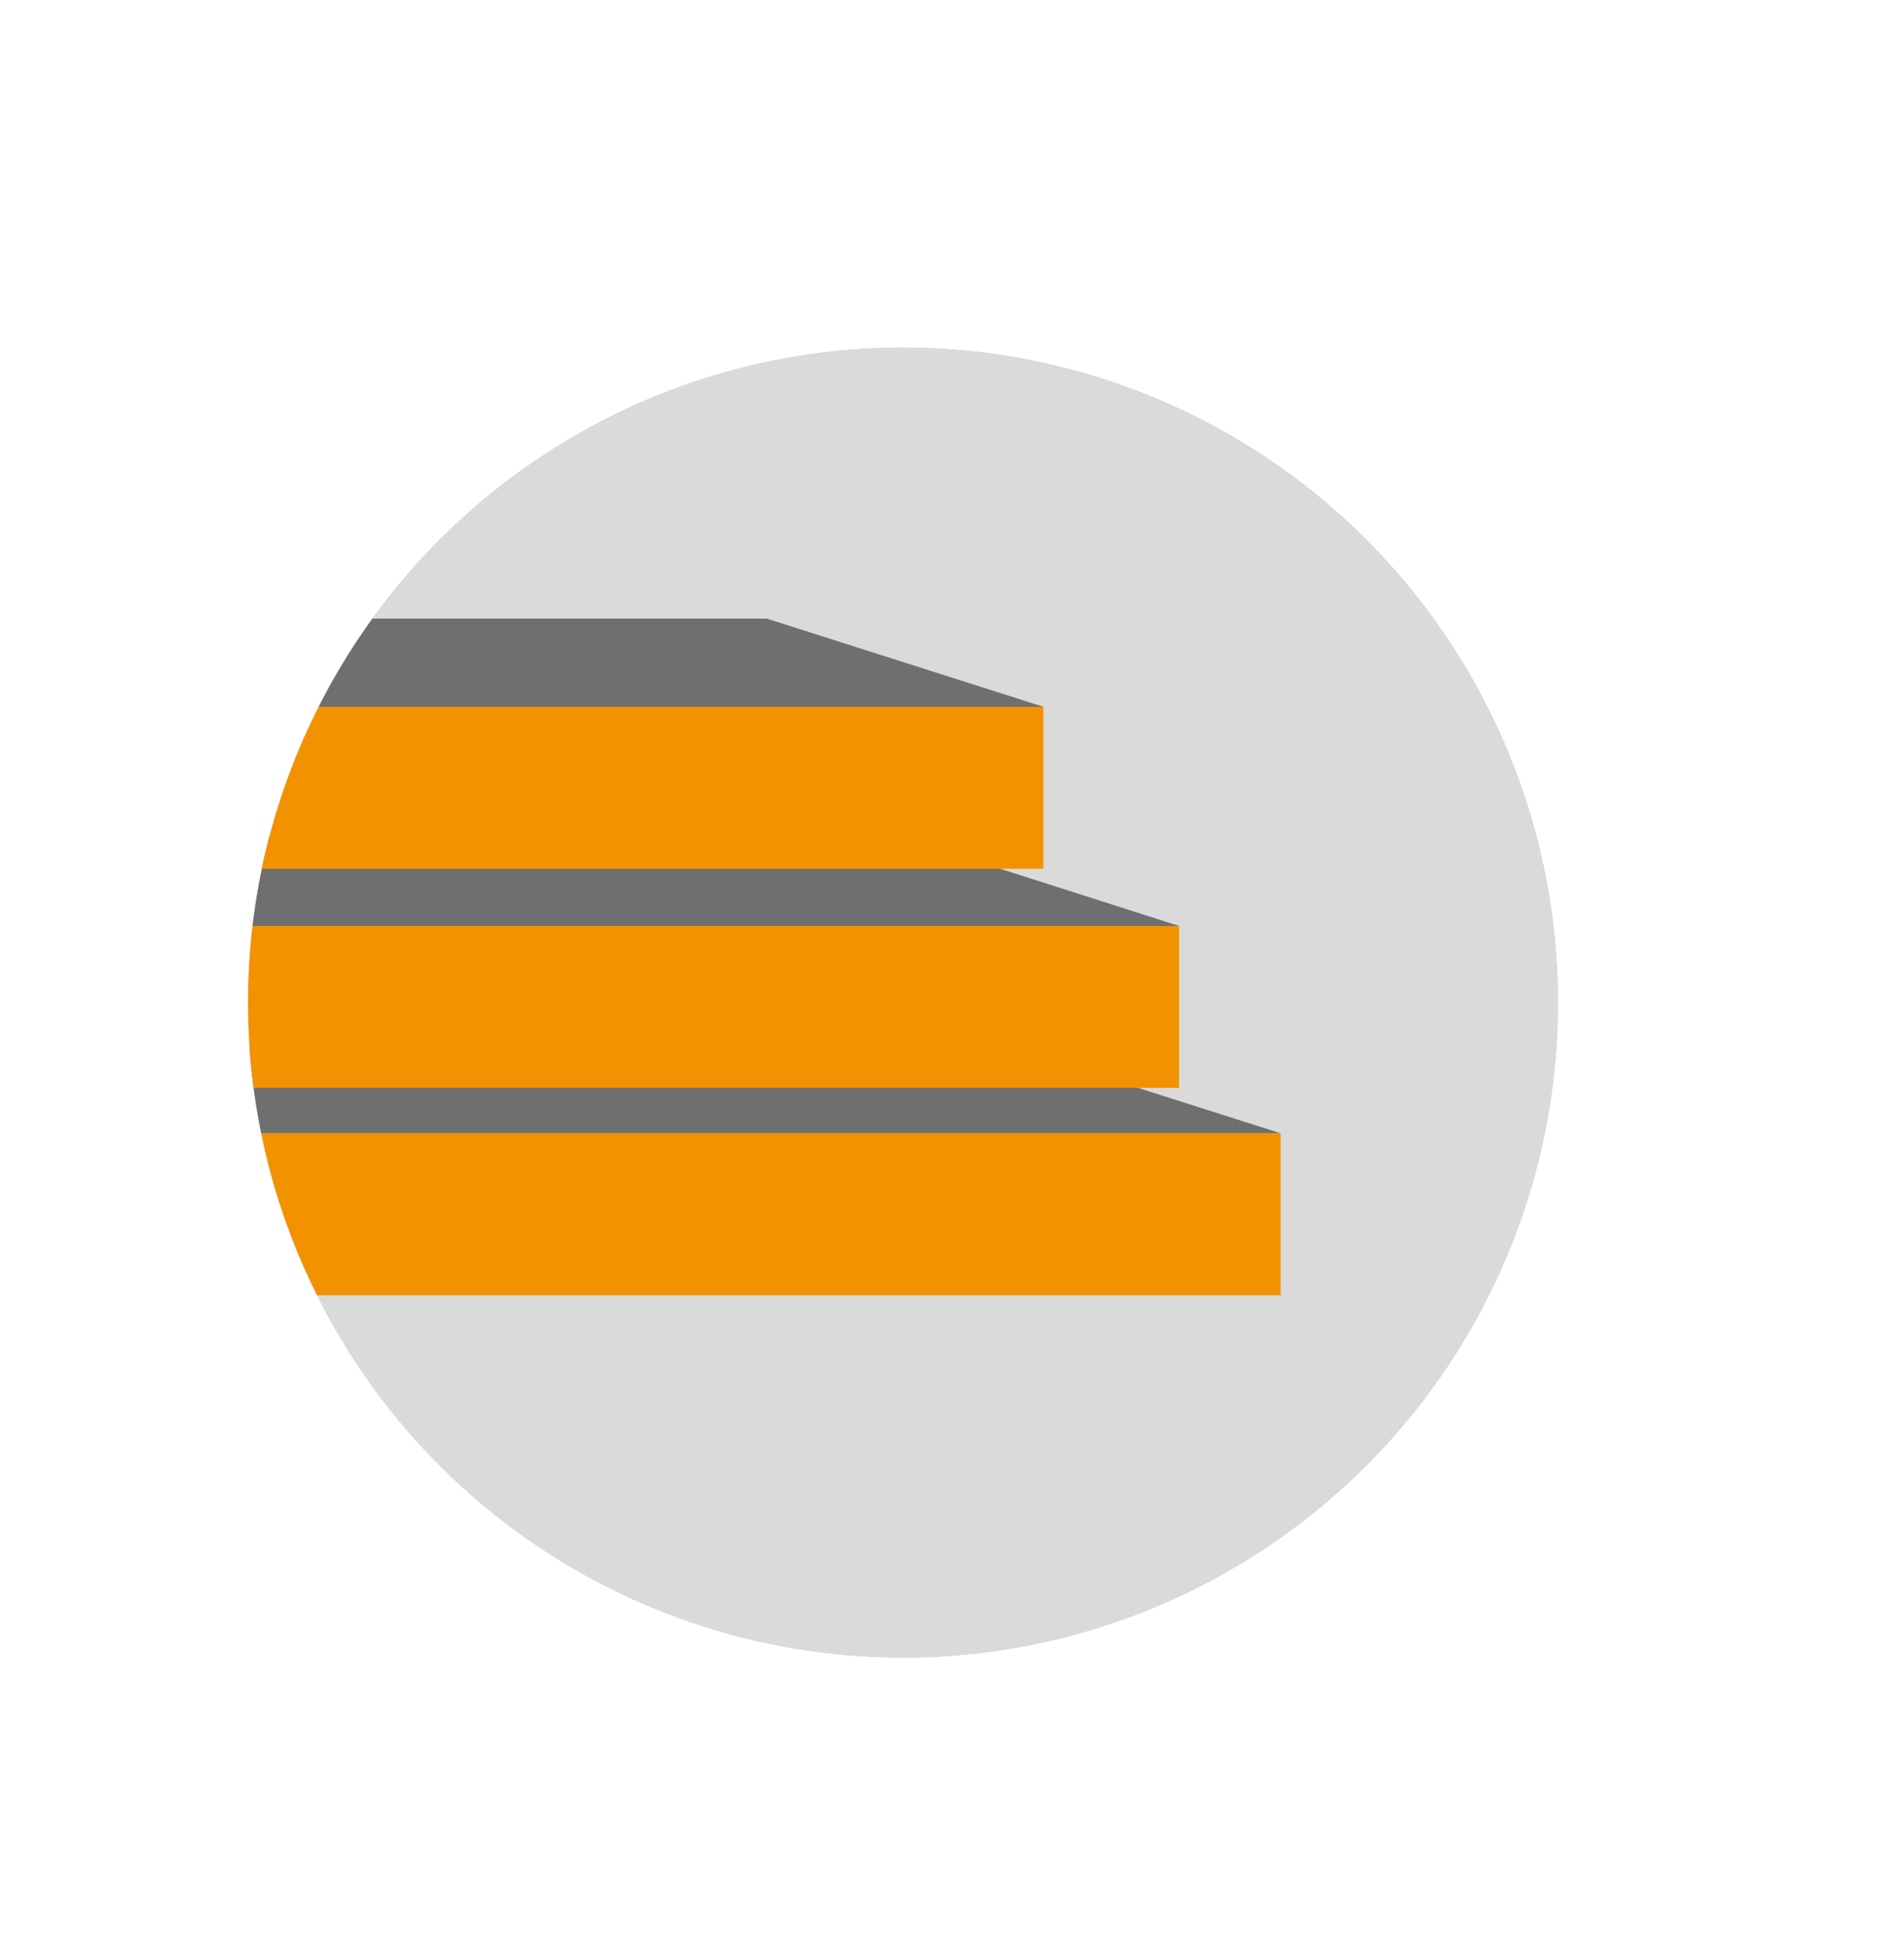 <?xml version="1.0" encoding="utf-8"?>
<!-- Generator: Adobe Illustrator 21.1.0, SVG Export Plug-In . SVG Version: 6.00 Build 0)  -->
<svg version="1.1" id="Ebene_1" xmlns="http://www.w3.org/2000/svg" xmlns:xlink="http://www.w3.org/1999/xlink" x="0px" y="0px"
	 viewBox="0 0 814.3 839.2" style="enable-background:new 0 0 814.3 839.2;" xml:space="preserve">
<style type="text/css">
	.st0{fill:#DADADA;}
	.st1{clip-path:url(#SVGID_4_);}
	.st2{fill:#706F6F;}
	.st3{fill:#F39200;}
</style>
<title>SHE_Kassette_duebel_SIMPLE</title>
<g>
	<defs>
		<circle id="SVGID_1_" cx="386.6" cy="429.2" r="280.4"/>
	</defs>
	<use xlink:href="#SVGID_1_"  style="overflow:visible;fill:#DADADA;"/>
	<clipPath id="SVGID_2_">
		<use xlink:href="#SVGID_1_"  style="overflow:visible;"/>
	</clipPath>
</g>
<circle class="st0" cx="386.6" cy="429.2" r="280.4"/>
<g>
	<defs>
		<circle id="SVGID_3_" cx="386.6" cy="429.2" r="280.4"/>
	</defs>
	<use xlink:href="#SVGID_3_"  style="overflow:visible;fill:#DADADA;"/>
	<clipPath id="SVGID_4_">
		<use xlink:href="#SVGID_3_"  style="overflow:visible;"/>
	</clipPath>
	<g class="st1">
		<polygon class="st2" points="386.3,358.5 -30.4,358.5 88.2,396.4 504.8,396.4 		"/>
		<polygon class="st2" points="429.8,447.4 -71.9,447.4 46.7,485.2 548.4,485.2 		"/>
		<rect x="30" y="302.6" class="st3" width="416.7" height="69.3"/>
		<rect x="30" y="396.4" class="st3" width="474.8" height="69.3"/>
		<rect x="30" y="485.2" class="st3" width="518.3" height="69.3"/>
		<polygon class="st2" points="328.2,264.8 -88.5,264.8 30.1,302.6 446.8,302.6 		"/>
	</g>
</g>
</svg>
